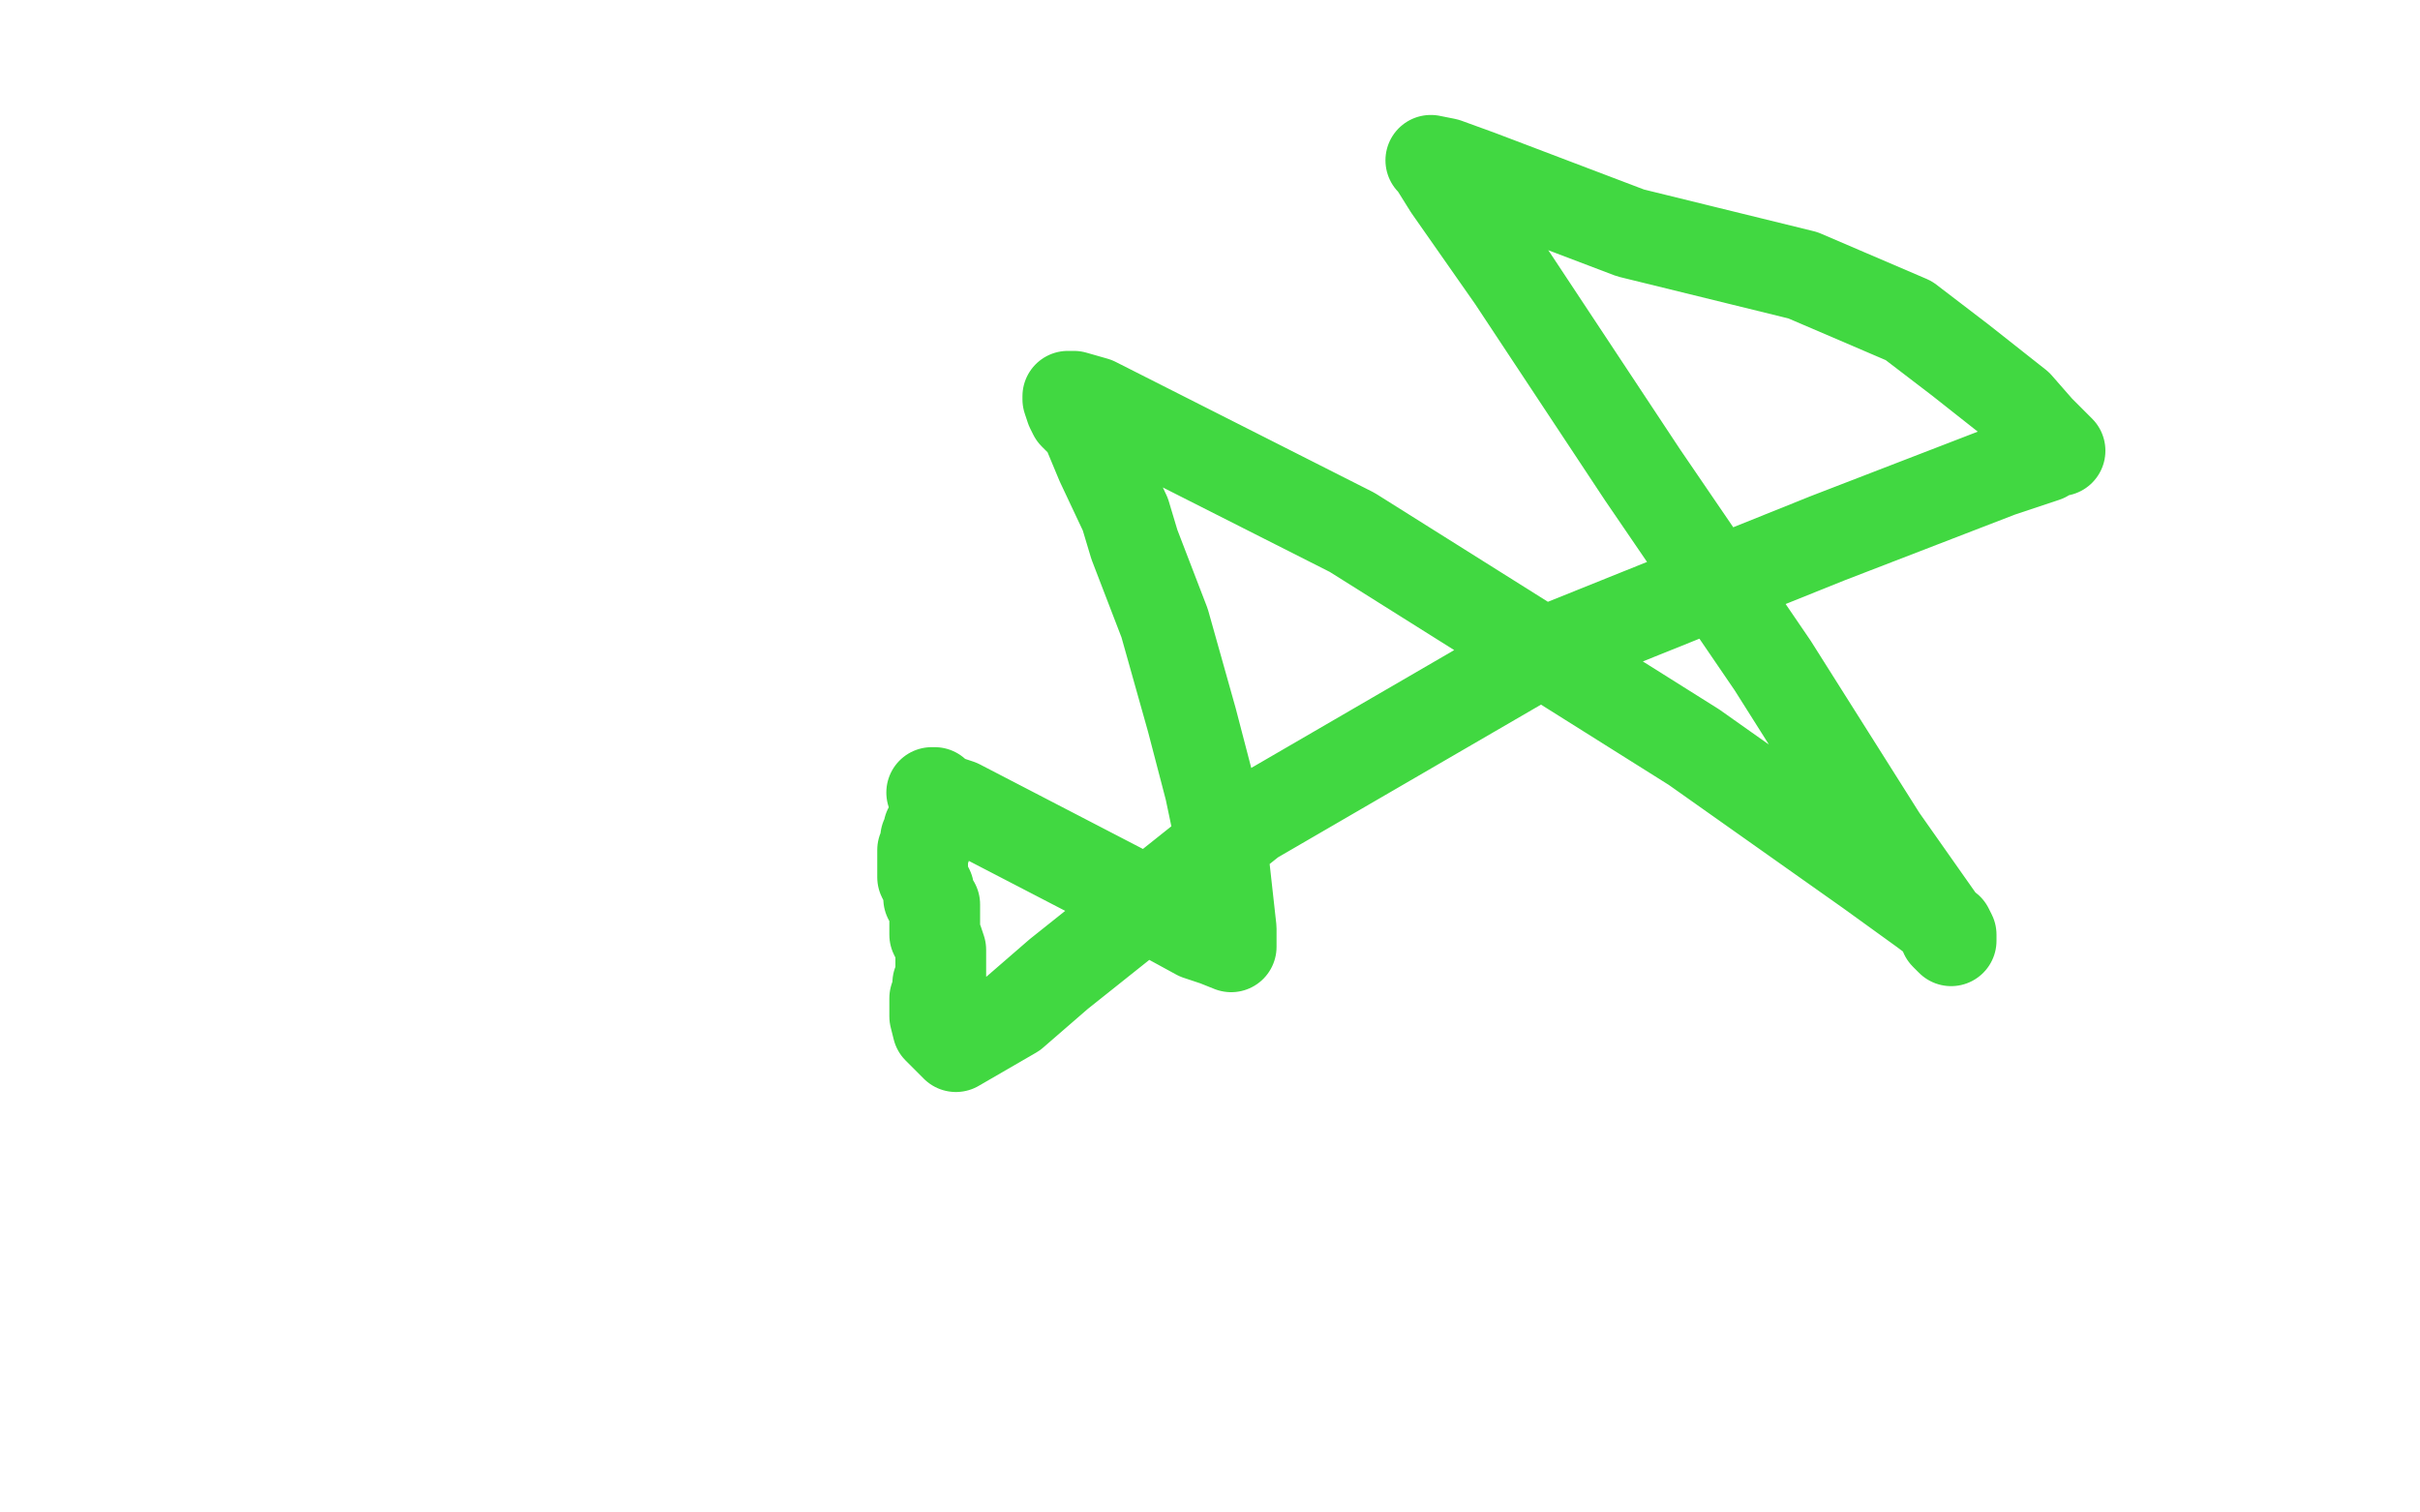 <?xml version="1.0" standalone="no"?>
<!DOCTYPE svg PUBLIC "-//W3C//DTD SVG 1.1//EN"
"http://www.w3.org/Graphics/SVG/1.1/DTD/svg11.dtd">

<svg width="800" height="500" version="1.1" xmlns="http://www.w3.org/2000/svg" xmlns:xlink="http://www.w3.org/1999/xlink" style="stroke-antialiasing: false"><desc>This SVG has been created on https://colorillo.com/</desc><rect x='0' y='0' width='800' height='500' style='fill: rgb(255,255,255); stroke-width:0' /><polyline points="308,262 309,262 309,262 311,264 311,264 317,266 317,266 344,280 344,280 371,294 371,294 385,303 385,303 396,309 396,309 402,311 402,311 407,313 407,312 407,311 407,310 407,308 407,307 406,298 404,280 400,261 394,238 385,206 375,180 372,170 364,153 359,141 355,137 354,135 353,132 353,131 355,131 362,133 447,176 560,247 618,288 636,301 644,307 645,309 645,310 645,311 643,309 641,304 622,277 586,220 543,157 500,92 479,62 474,54 473,53 478,54 489,58 539,77 596,91 631,106 648,119 667,134 674,142 680,148 681,149 680,149 679,149 676,151 661,156 604,178 507,217 414,271 350,322 335,335 316,346 310,340 309,336 309,330 310,327 310,325 311,323 311,322 311,316 311,314 310,311 309,309 309,308 309,305 309,304 309,303 309,302 309,299 307,297 307,296 307,294 306,292 305,290 305,289 305,288 305,287 305,286 305,285 305,284 305,283 305,281 306,280 306,278 306,277 307,275 307,274" style="fill: none; stroke: #41d841; stroke-width: 30; stroke-linejoin: round; stroke-linecap: round; stroke-antialiasing: false; stroke-antialias: 0; opacity: 1.0"/>
</svg>
